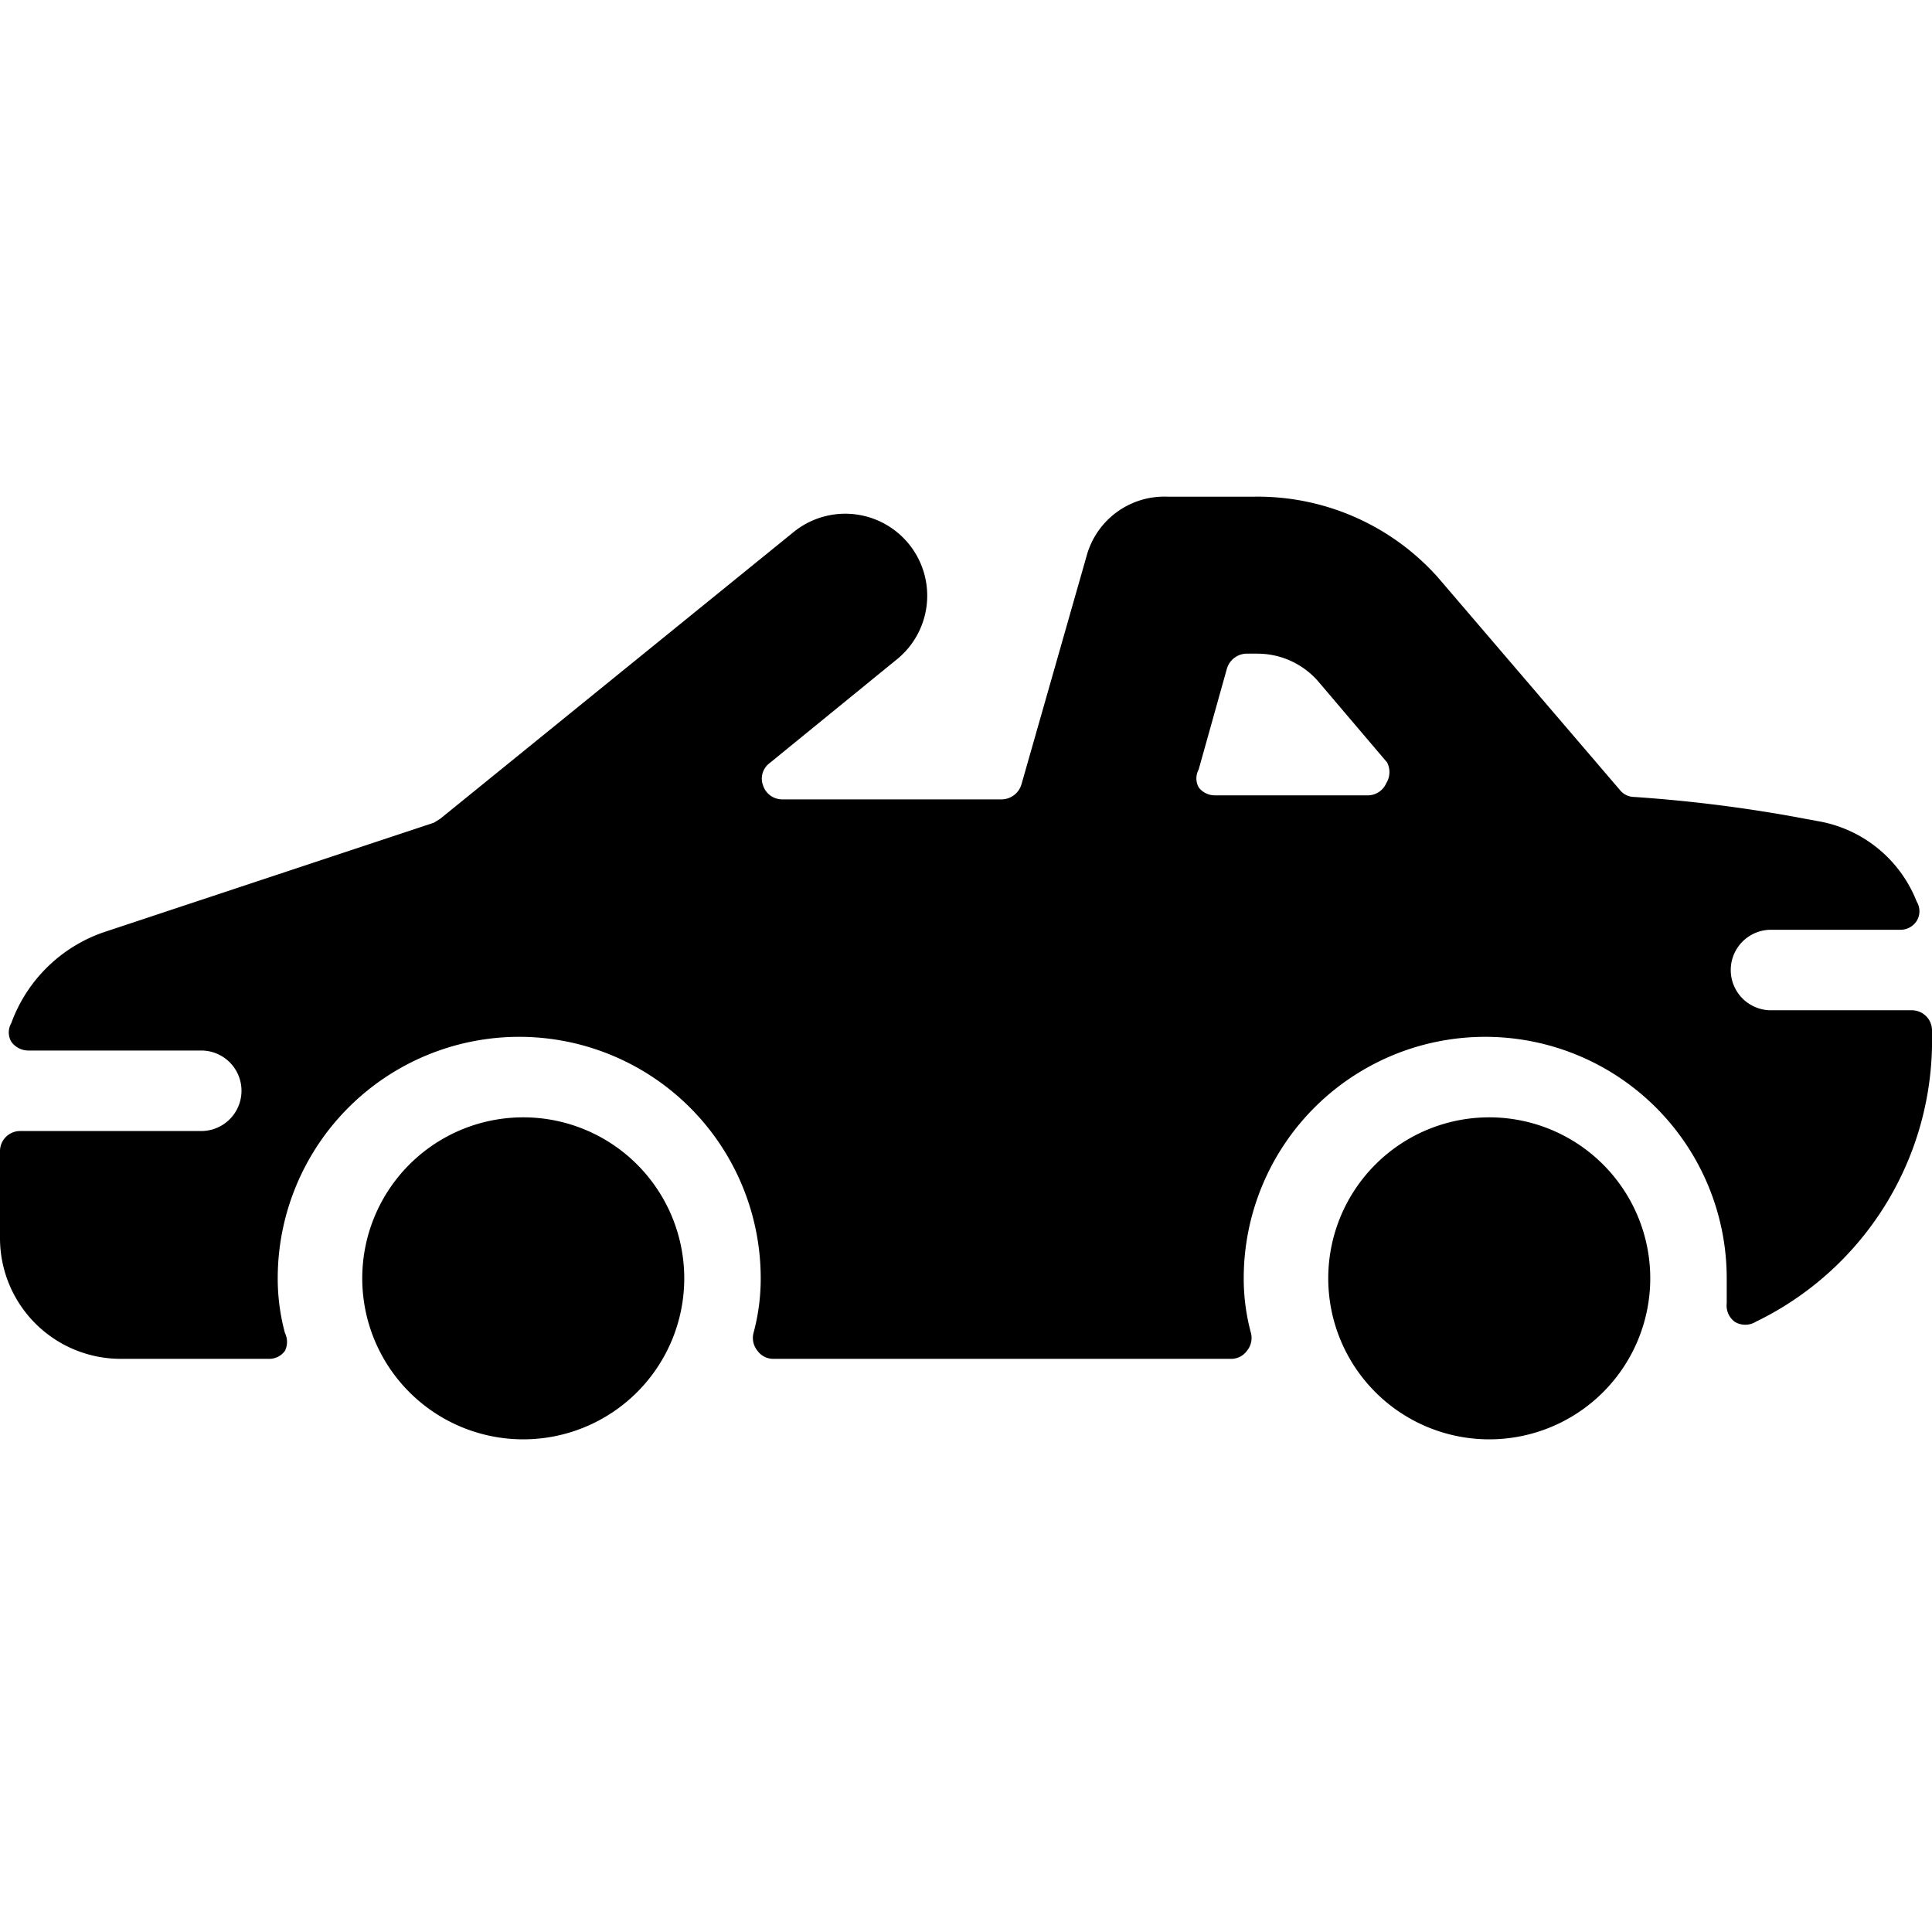 <svg xmlns="http://www.w3.org/2000/svg" viewBox="0 0 24 24"><g><path d="M23.75 12.55H22a0.5 0.5 0 0 1 0 -1h1.6a0.24 0.24 0 0 0 0.21 -0.11 0.23 0.23 0 0 0 0 -0.24 1.61 1.61 0 0 0 -1.23 -1l-0.38 -0.07a18 18 0 0 0 -1.9 -0.23 0.23 0.23 0 0 1 -0.18 -0.09l-2.26 -2.64a3 3 0 0 0 -2.28 -1H14.5a1 1 0 0 0 -1 0.73l-0.81 2.84a0.26 0.26 0 0 1 -0.24 0.19H9.71a0.25 0.25 0 0 1 -0.23 -0.17 0.24 0.24 0 0 1 0.08 -0.28l1.57 -1.28a1 1 0 1 0 -1.26 -1.6l-4.4 3.57 -0.08 0.05 -4.1 1.36a1.87 1.87 0 0 0 -1.15 1.13 0.23 0.23 0 0 0 0 0.23 0.26 0.26 0 0 0 0.21 0.11H2.5a0.5 0.5 0 0 1 0 1H0.25a0.25 0.25 0 0 0 -0.25 0.25v1.08a1.5 1.5 0 0 0 1.5 1.5h1.85a0.24 0.24 0 0 0 0.19 -0.1 0.25 0.25 0 0 0 0 -0.22 2.59 2.59 0 0 1 -0.09 -0.68 3 3 0 0 1 6 0 2.59 2.59 0 0 1 -0.09 0.68 0.25 0.25 0 0 0 0.05 0.22 0.24 0.24 0 0 0 0.19 0.1h5.7a0.24 0.24 0 0 0 0.19 -0.1 0.25 0.25 0 0 0 0.05 -0.22 2.59 2.59 0 0 1 -0.09 -0.68 3 3 0 0 1 6 0l0 0.31a0.25 0.25 0 0 0 0.1 0.23 0.25 0.25 0 0 0 0.26 0A3.88 3.88 0 0 0 24 13v-0.2a0.25 0.25 0 0 0 -0.25 -0.25Zm-6.53 -2.82a0.25 0.25 0 0 1 -0.22 0.15h-1.91a0.25 0.25 0 0 1 -0.2 -0.1 0.23 0.23 0 0 1 0 -0.22l0.35 -1.25a0.26 0.26 0 0 1 0.24 -0.19h0.14a1 1 0 0 1 0.76 0.35l0.85 1a0.26 0.26 0 0 1 -0.01 0.26Z" fill="#000000" stroke-width="1"></path><path d="M4.5 15.88a2 2 0 1 0 4 0 2 2 0 1 0 -4 0" fill="#000000" stroke-width="1"></path><path d="M16.5 15.88a2 2 0 1 0 4 0 2 2 0 1 0 -4 0" fill="#000000" stroke-width="1"></path></g></svg>
